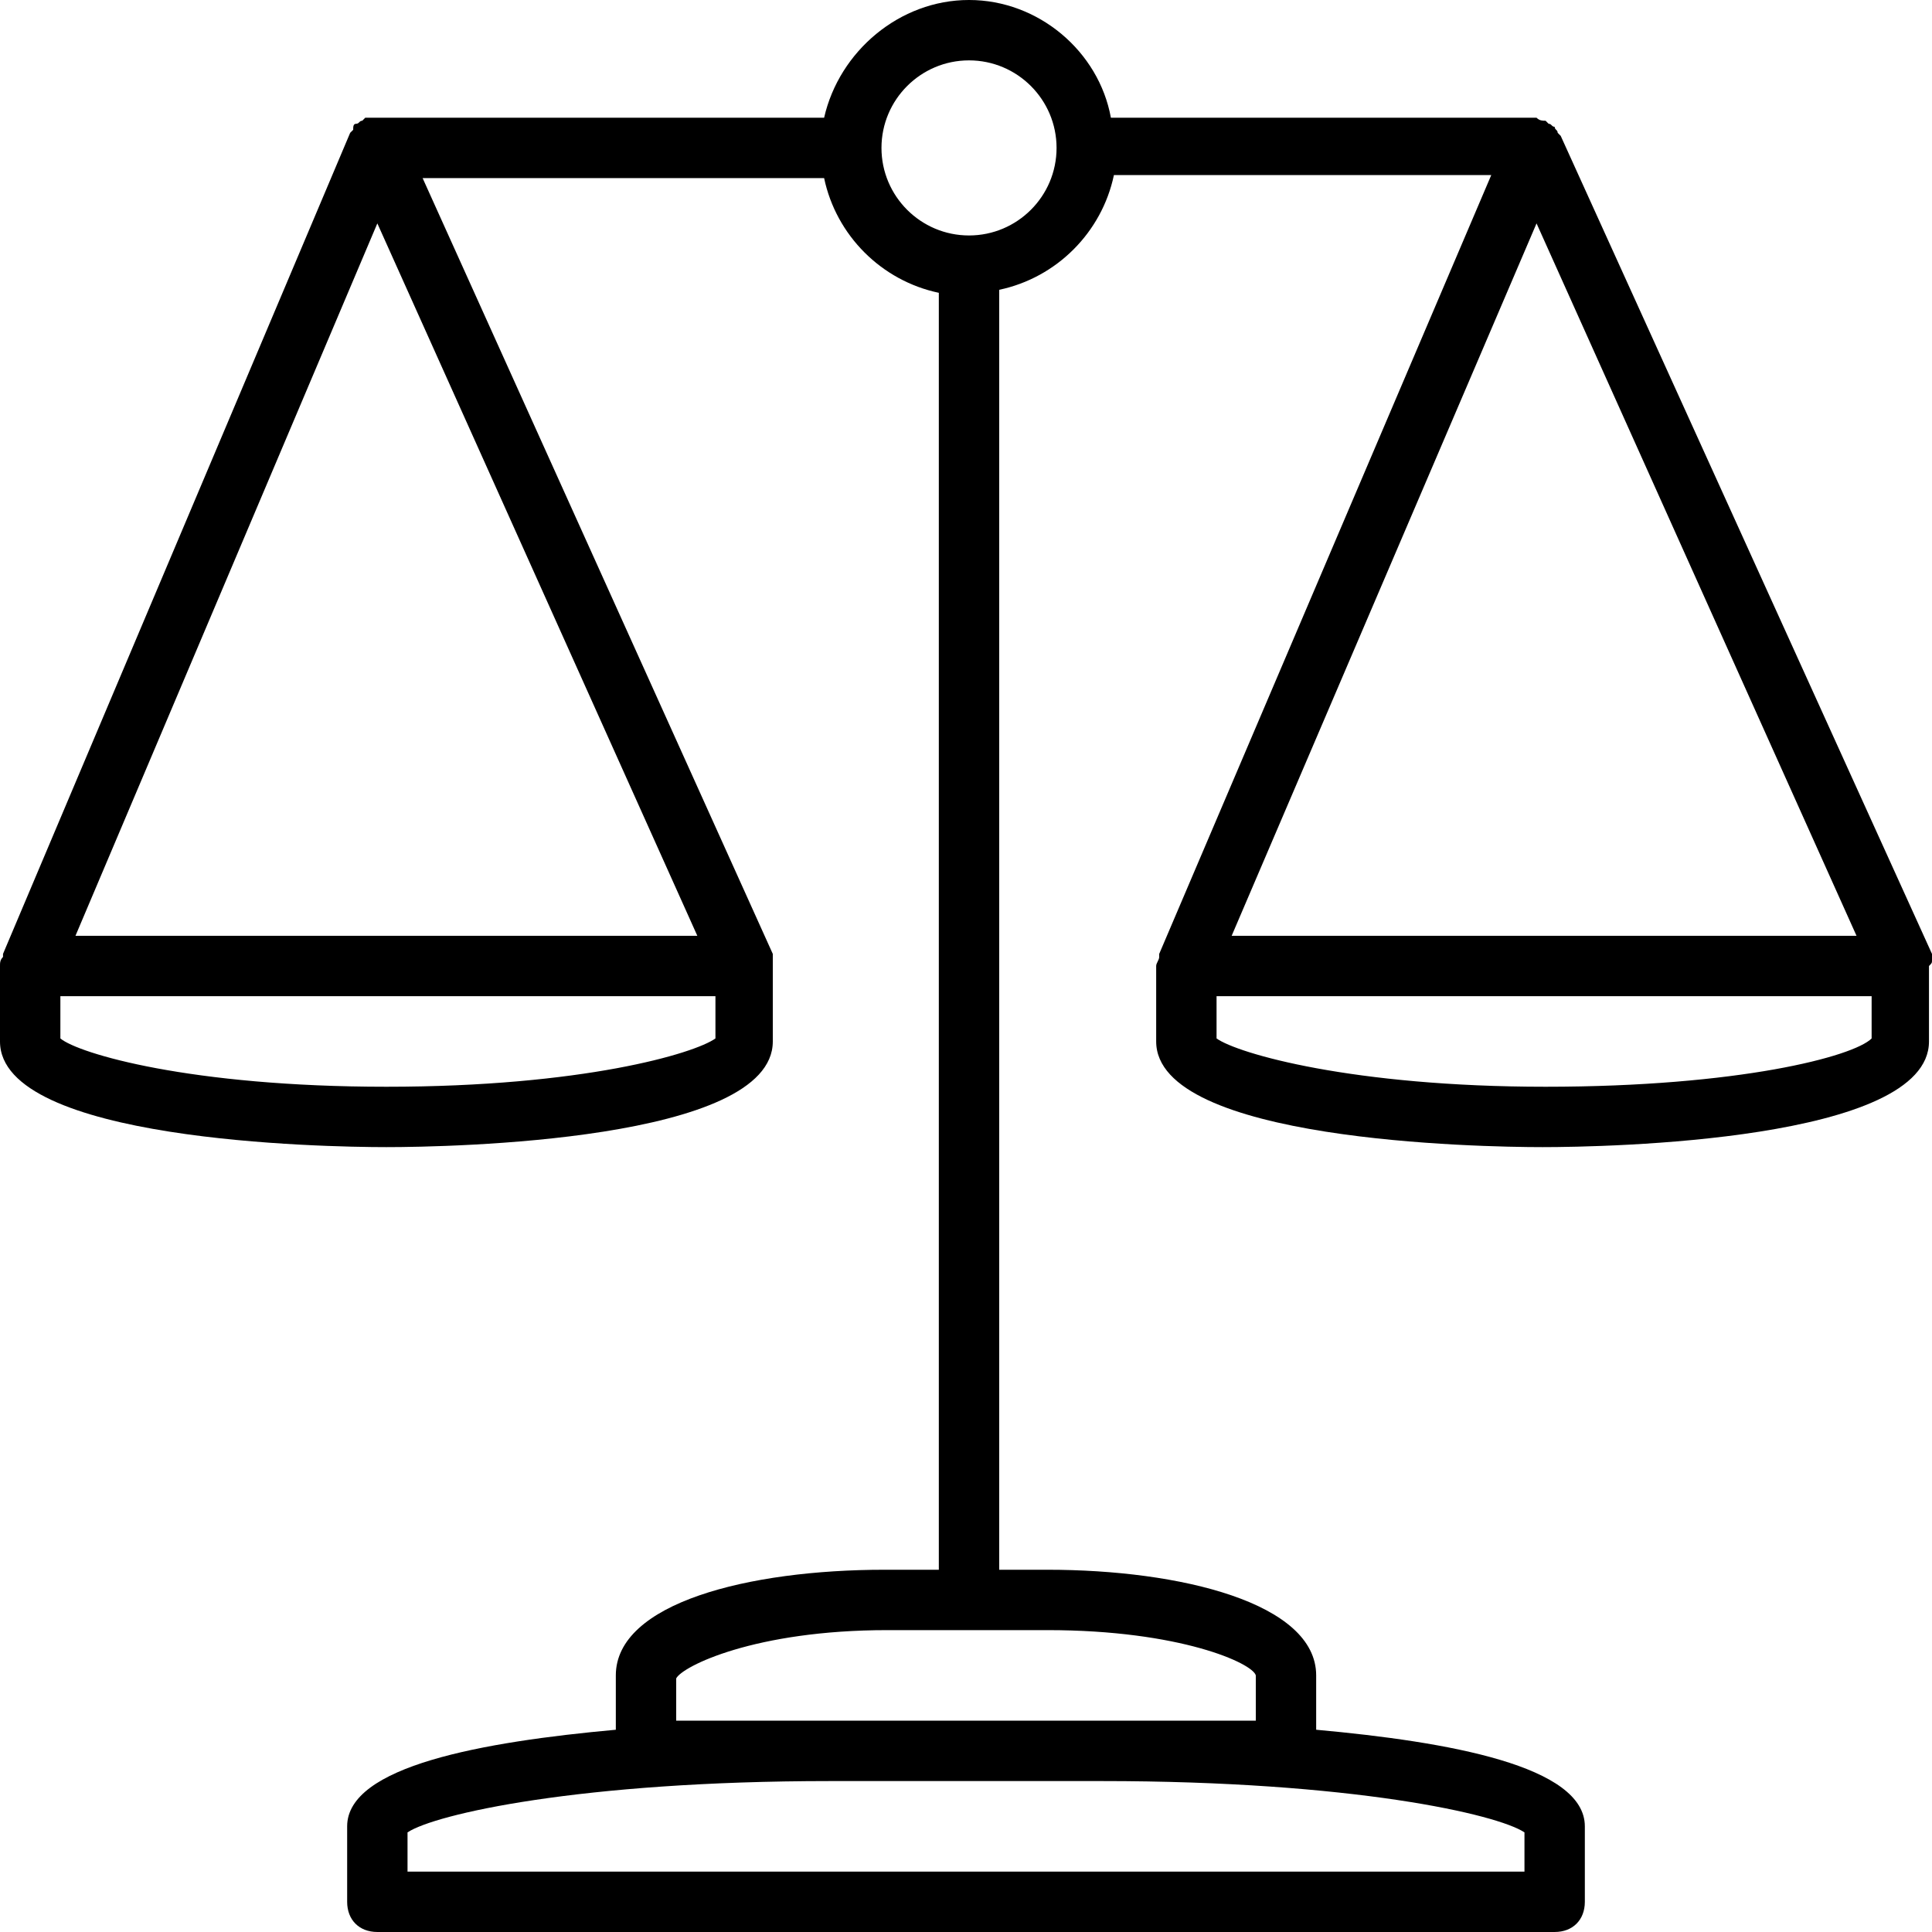<svg xmlns="http://www.w3.org/2000/svg" width="512" viewBox="0 0 496.243 496.243" height="512" id="Capa_1"><g><g id="Icon_Expand_8_"><g><path d="m496.243 246.571c0-.775 0-.775 0-1.551l-95.372-210.128-.775-.775c0-.775-.775-.775-.775-1.551-.775 0-.775-.775-1.551-.775l-.775-.775c-.775 0-1.551 0-2.326-.775h-.775-108.554c-3.102-17.06-18.609-30.241-36.443-30.241s-33.341 13.181-37.218 30.24h-114.757c-.775 0-.775 0-1.551 0-.775 0-.775 0-1.551 0-.775.775-.775.775-.775.775-.775 0-.775.775-1.551.775s-.775.775-.775 1.551l-.775.775-89.169 210.904v.775c-.775.776-.775 1.551-.775 2.327v19.384c0 25.588 82.966 27.138 99.249 27.138s99.249-1.551 99.249-27.138v-19.384c0-.775 0-.775 0-1.551 0-.775 0-.775 0-1.551l-89.945-199.273h103.126c3.102 14.732 14.732 26.363 29.464 29.464v327.986h-13.957c-34.892 0-69.009 8.529-69.009 27.138v13.957c-34.117 3.102-69.009 9.305-69.009 24.812v19.384c0 4.652 3.102 7.754 7.754 7.754h302.398c4.652 0 7.754-3.102 7.754-7.754v-19.384c0-15.508-34.892-21.711-69.009-24.812v-13.957c0-18.609-34.892-27.138-69.009-27.138h-12.406v-328.761c14.732-3.102 26.363-14.732 29.464-29.464h96.922l-85.29 200.048v.775c0 .775-.775 1.551-.775 2.326v19.384c0 25.588 82.966 27.138 99.249 27.138s99.249-1.551 99.249-27.138v-19.384c.774-.775.774-.775.774-1.55zm-312.478 20.16c-5.428 3.877-34.117 12.406-84.516 12.406s-79.089-8.529-83.741-12.406v-10.855h168.257zm-4.652-26.363h-159.729l77.538-182.99zm212.454 230.288v10.08h-286.891v-10.08c6.978-4.652 44.197-13.181 108.553-13.181h69.784c64.357-.001 101.575 8.528 108.554 13.181zm-122.51-51.951c34.117 0 52.726 8.529 53.501 11.631v11.631h-39.544-69.784-39.544v-10.855c1.551-3.102 20.16-12.406 54.277-12.406h41.094zm2.326-380.711c0 12.406-10.08 22.486-22.486 22.486s-22.486-10.08-22.486-22.486 10.08-22.486 22.486-22.486 22.486 10.08 22.486 22.486zm123.285 19.384 82.19 182.99h-160.503zm86.068 209.353c-4.652 4.652-34.117 12.406-83.741 12.406s-79.089-8.529-84.516-12.406v-10.855h168.257z"></path></g></g></g></svg>